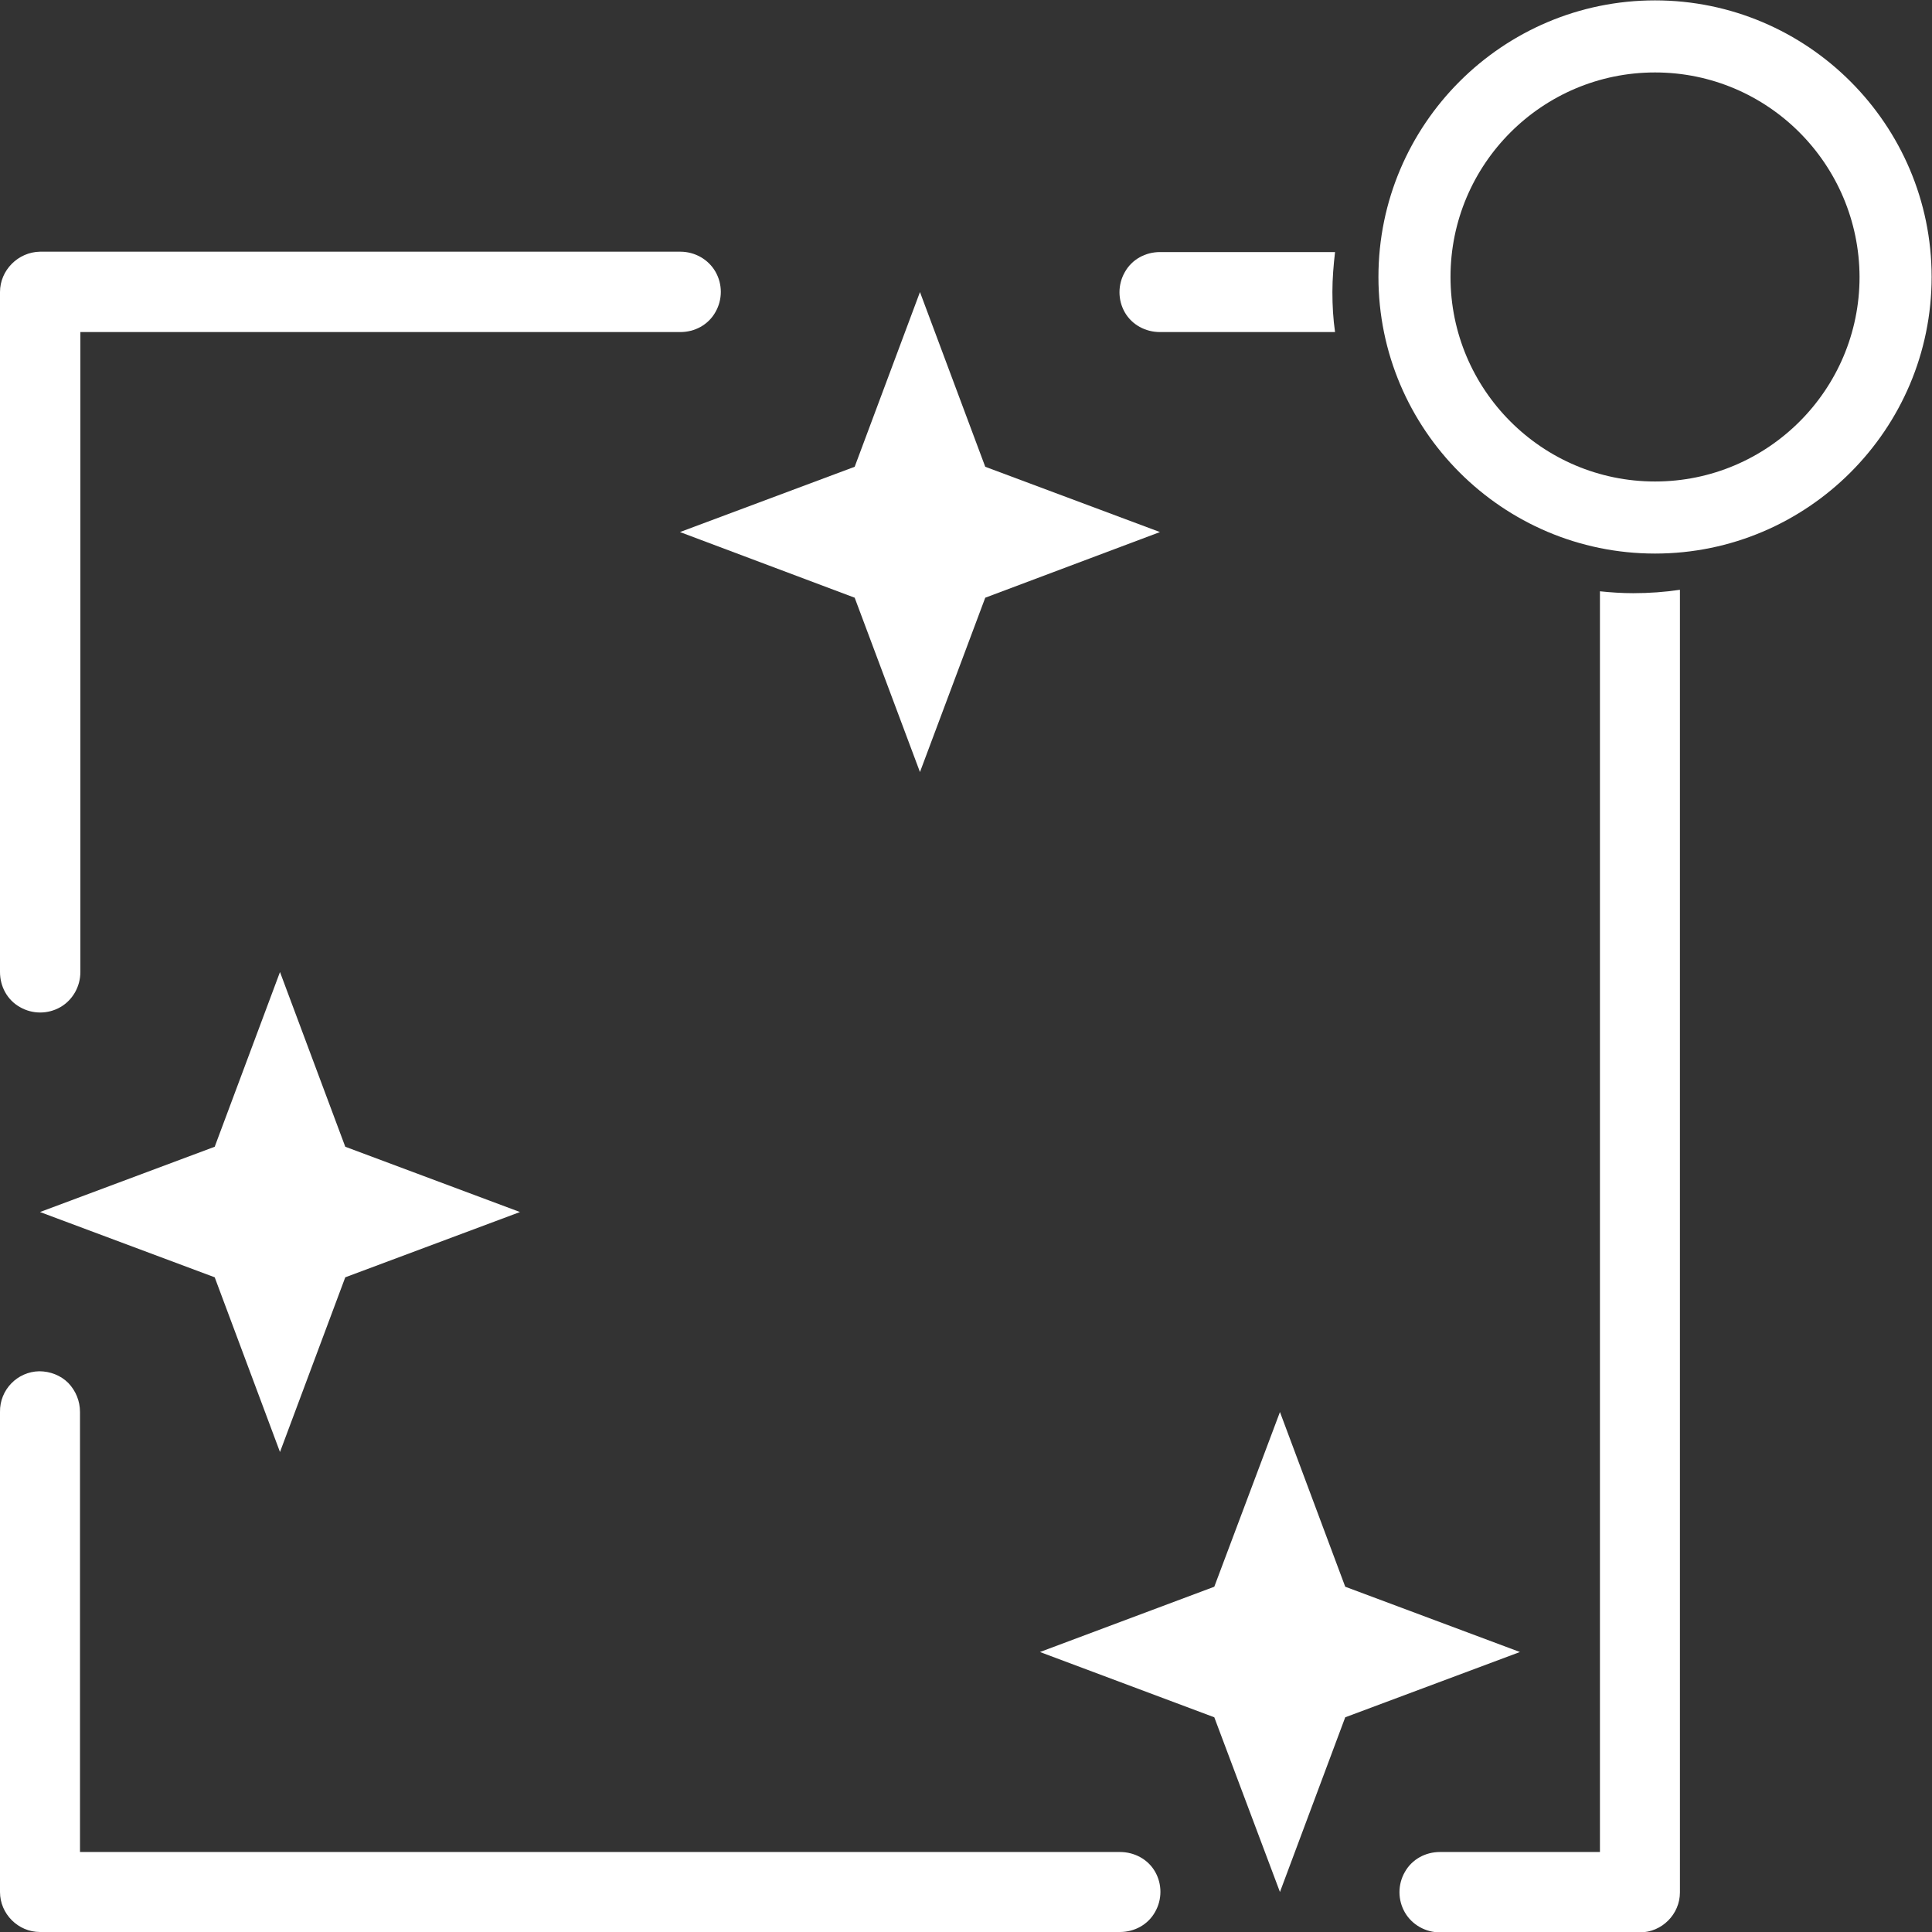 <?xml version="1.0" encoding="utf-8"?>
<!-- Generator: Adobe Illustrator 25.0.1, SVG Export Plug-In . SVG Version: 6.00 Build 0)  -->
<svg version="1.1" id="Layer_1" xmlns="http://www.w3.org/2000/svg" xmlns:xlink="http://www.w3.org/1999/xlink" x="0px" y="0px"
	 viewBox="0 0 512 512" style="enable-background:new 0 0 512 512;" xml:space="preserve">
<rect x="0" y="0" width="512" height="512" fill="#333333" stroke="none"/>
<style type="text/css">
	.st0{fill:#FFFFFF;}
</style>
<g>
	<path class="st0" d="M438.6,146.7c-40.4,0-73.3-32.9-73.3-73.3s32.9-73.3,73.3-73.3s73.3,32.9,73.3,73.3
		C511.9,113.8,479,146.7,438.6,146.7z M438.6,19.2c-29.9,0-54.2,24.3-54.2,54.2s24.3,54.2,54.2,54.2s54.2-24.3,54.2-54.2
		C492.7,43.5,468.5,19.2,438.6,19.2z"/>
	<g>
		<path class="st0" d="M5.3,266.9c3.3,1.9,7.4,1.9,10.7,0s5.3-5.5,5.3-9.3V88h159c3.8,0,7.4-1.9,9.3-5.3c1.9-3.3,1.9-7.4,0-10.7
			c-1.9-3.3-5.5-5.3-9.3-5.3H10.6C4.8,66.8,0,71.6,0,77.4v180.2C0,261.4,1.9,265,5.3,266.9z"/>
		<path class="st0" d="M307.4,88h46.4c-0.5-3.5-0.7-7-0.7-10.6s0.3-7.1,0.7-10.6h-46.4c-3.8,0-7.4,1.9-9.3,5.3
			c-1.9,3.3-1.9,7.4,0,10.7S303.6,88,307.4,88z"/>
		<polygon class="st0" points="226.5,158.4 243.8,204.6 261.1,158.4 307.4,141 261.1,123.7 243.8,77.4 226.5,123.7 180.2,141 		"/>
		<path class="st0" d="M432.8,157.2c-3,0-5.9-0.2-8.8-0.5v334.1h-42.4c-3.8,0-7.4,1.9-9.3,5.3c-1.9,3.3-1.9,7.4,0,10.7
			c1.9,3.3,5.5,5.3,9.3,5.3h53c5.8,0,10.6-4.8,10.6-10.6V156.3C441.2,156.9,437,157.2,432.8,157.2z"/>
		<polygon class="st0" points="56.9,303.9 10.6,321.2 56.9,338.5 74.2,384.8 91.5,338.5 137.8,321.2 91.5,303.9 74.2,257.6 		"/>
		<polygon class="st0" points="356.5,420.5 339.2,374.2 321.8,420.5 275.6,437.8 321.8,455.1 339.2,501.4 356.5,455.1 402.8,437.8 
					"/>
		<path class="st0" d="M296.8,490.8H21.2V374.2c0-2.9-1.1-5.6-3.1-7.7c-2-2-4.8-3.1-7.7-3.1c-5.8,0.1-10.5,4.9-10.4,10.8v127.2
			c0,5.8,4.8,10.6,10.6,10.6h286.2c3.8,0,7.4-1.9,9.3-5.3c1.9-3.3,1.9-7.4,0-10.7C304.2,492.7,300.6,490.8,296.8,490.8z"/>
	</g>
</g>
</svg>
